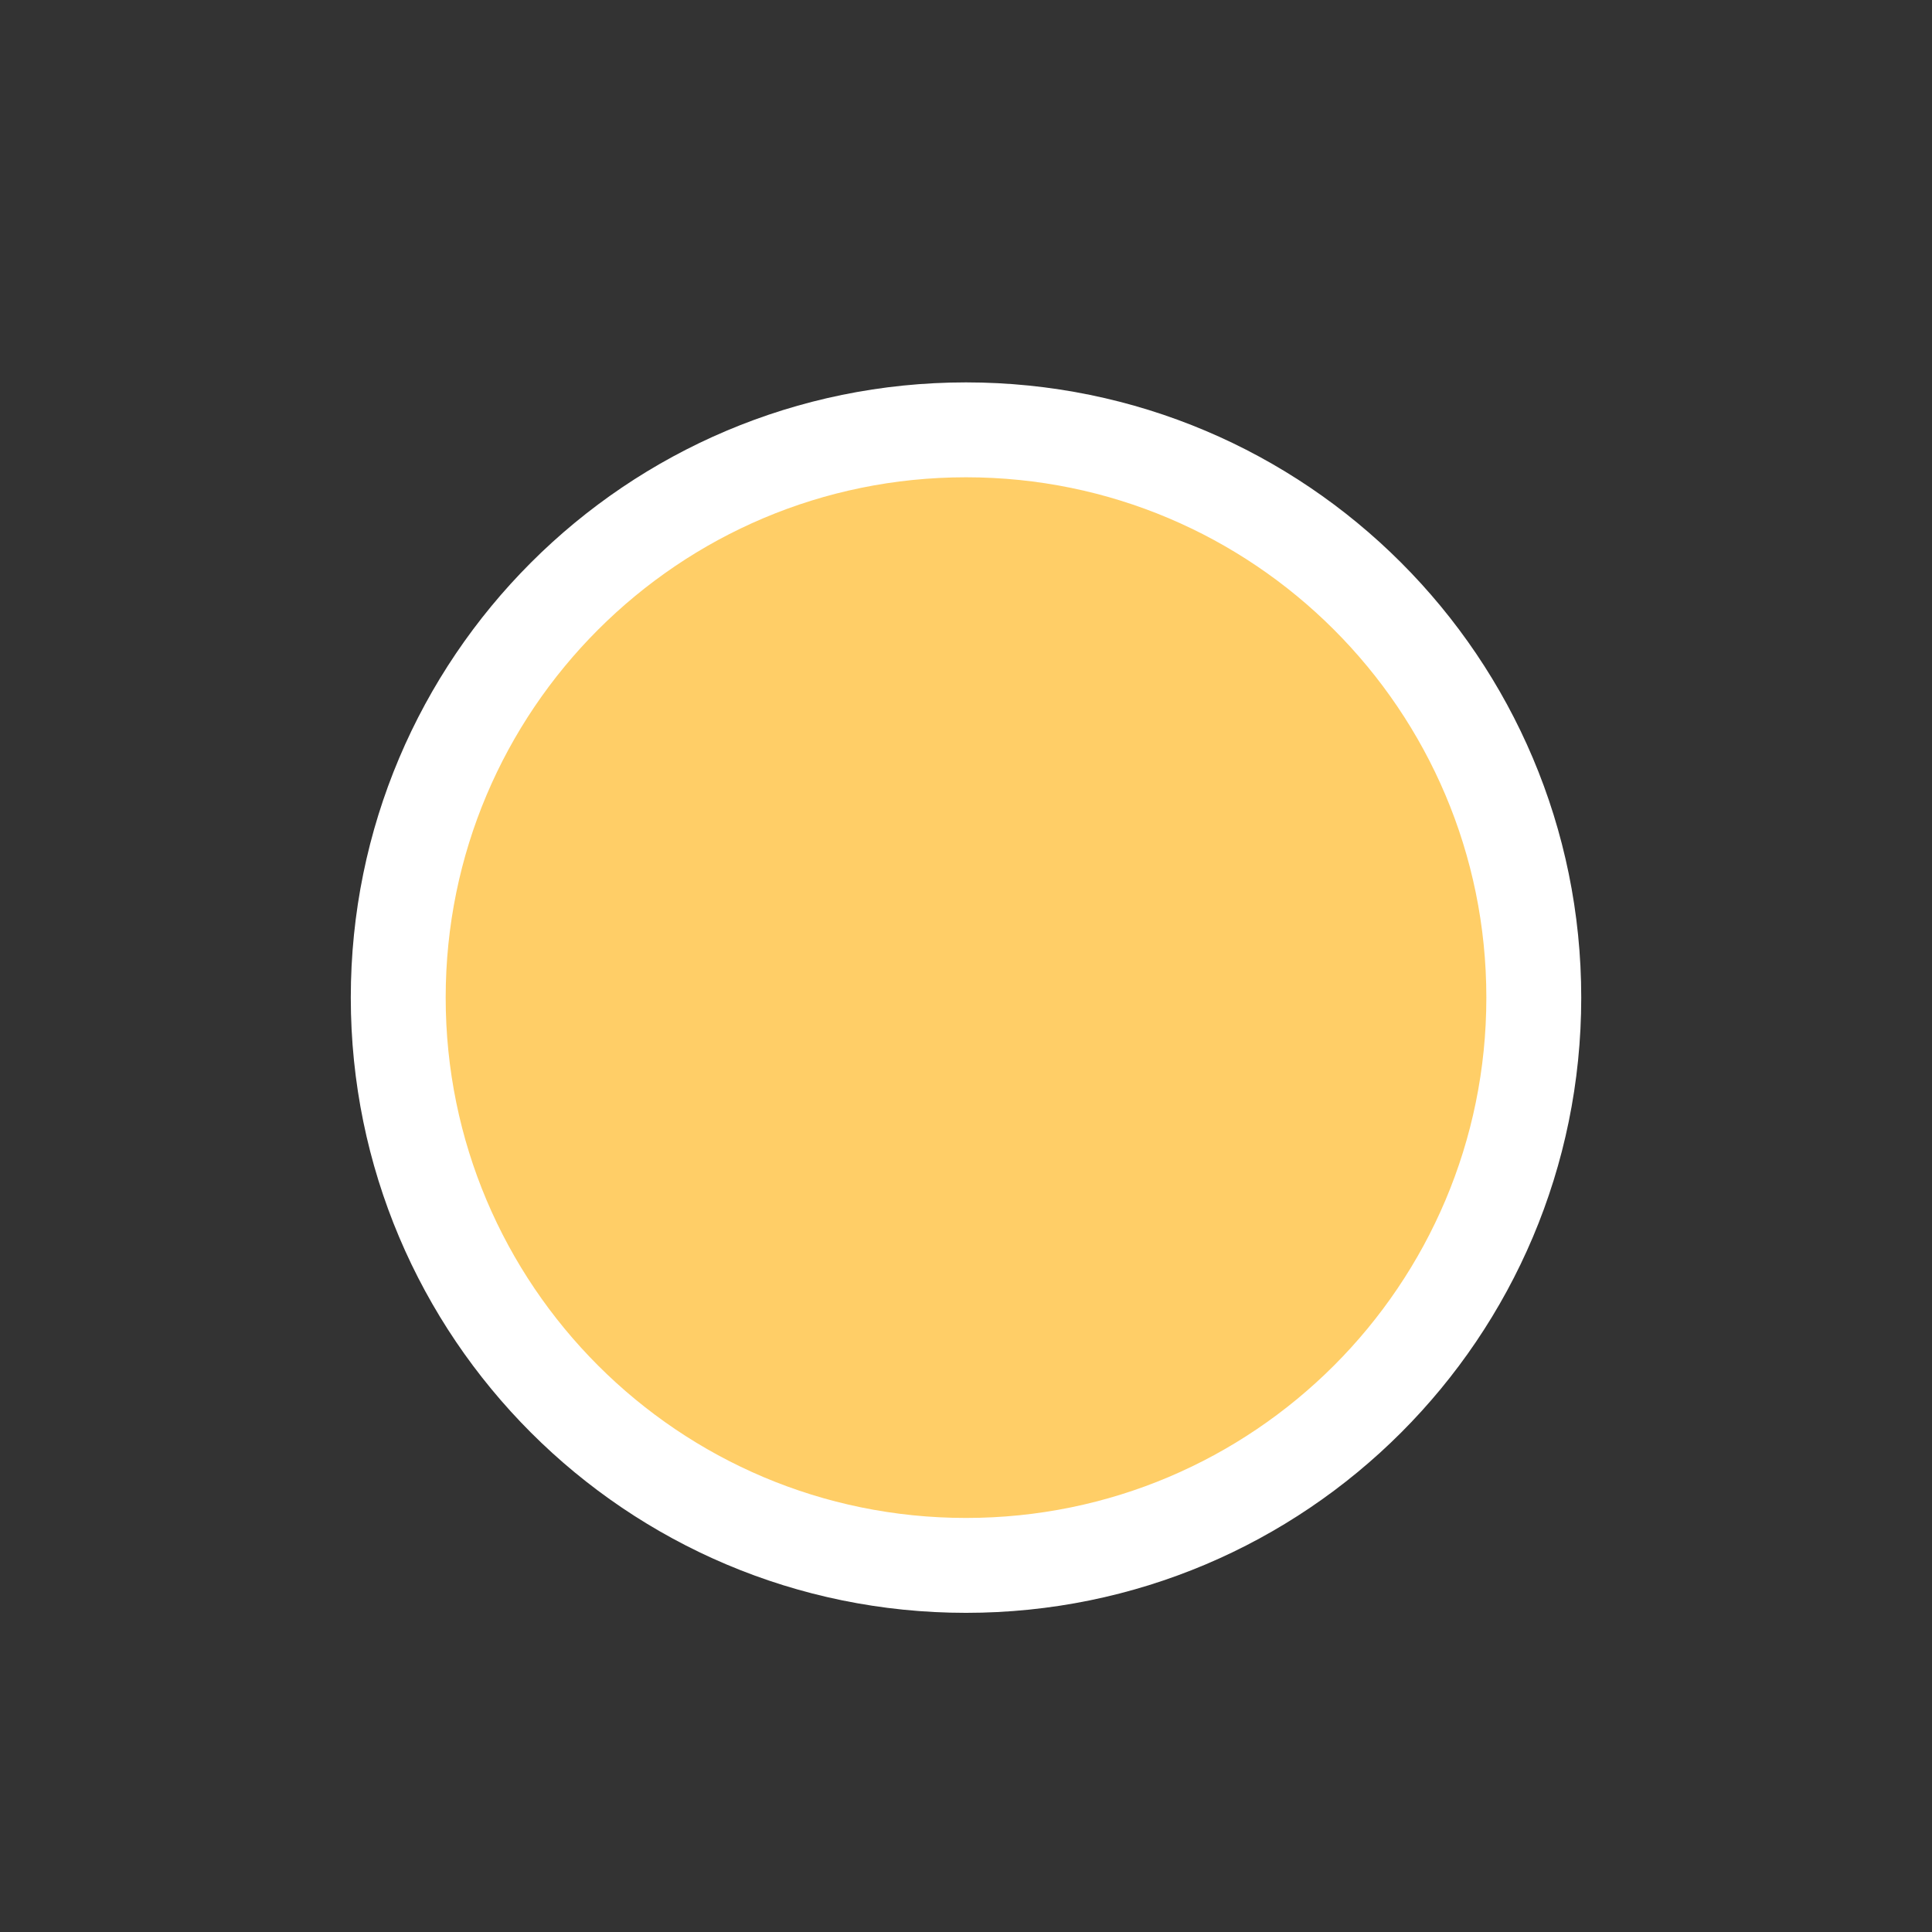 <?xml version="1.0" encoding="utf-8"?>
<!-- Generator: Adobe Illustrator 24.0.1, SVG Export Plug-In . SVG Version: 6.00 Build 0)  -->
<svg version="1.1" id="Layer_1" xmlns="http://www.w3.org/2000/svg" xmlns:xlink="http://www.w3.org/1999/xlink" x="0px" y="0px"
	 viewBox="0 0 61.079 61.079" style="enable-background:new 0 0 61.079 61.079;" xml:space="preserve">
<rect x="0" y="0" width="61.079" height="61.079" fill="#333333" stroke="none"/>
<style type="text/css">
	.st0{fill:#FFCE67;stroke:#FFFFFF;stroke-width:3;}
</style>
<g id="Group_1004" transform="translate(408.727 2484.445)">
	<path id="Path_1203-2" class="st0" d="M-378.187-2434.956c9.914,0,17.95-8.036,17.95-17.95s-8.036-17.95-17.95-17.95
		s-17.95,8.036-17.95,17.95c0,0,0,0.001,0,0.001C-396.136-2442.992-388.1-2434.956-378.187-2434.956"/>
</g>
</svg>
